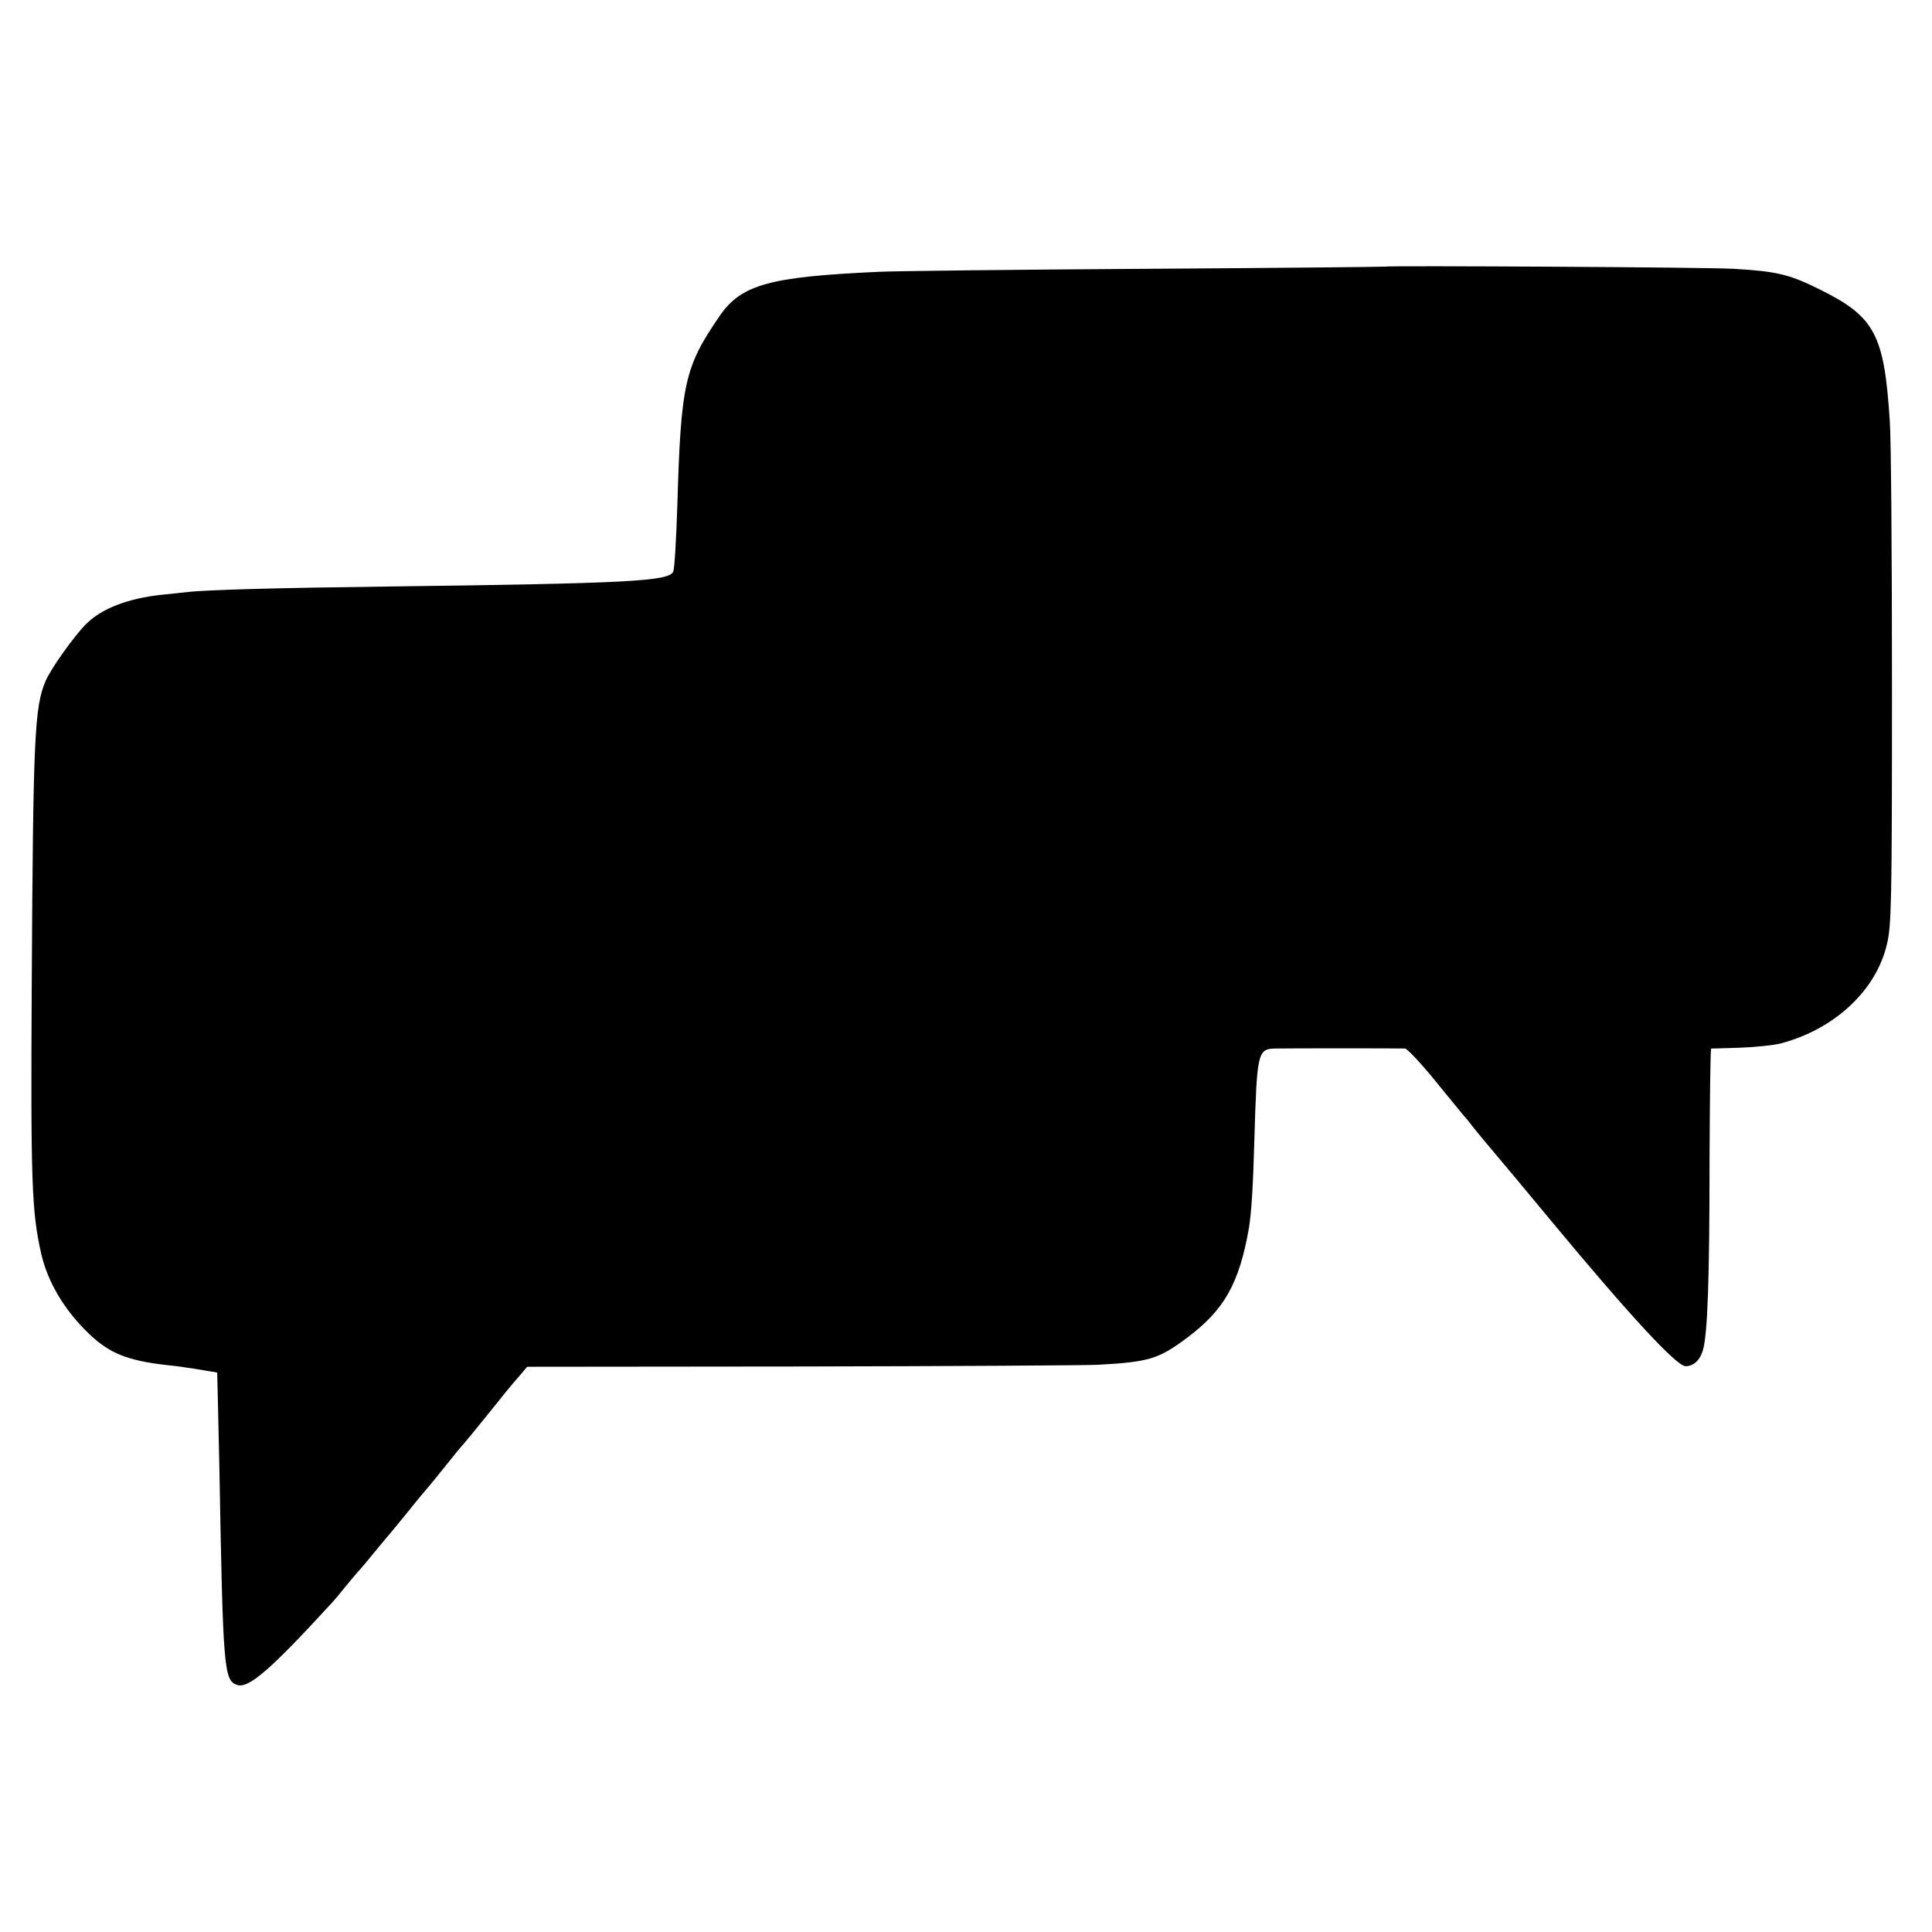 <?xml version="1.0" standalone="no"?>
<!DOCTYPE svg PUBLIC "-//W3C//DTD SVG 20010904//EN"
 "http://www.w3.org/TR/2001/REC-SVG-20010904/DTD/svg10.dtd">
<svg version="1.0" xmlns="http://www.w3.org/2000/svg"
 width="700pt" height="700pt" viewBox="0 0 700 700"
 preserveAspectRatio="xMidYMid meet">
<g transform="translate(0,700) scale(0.1,-0.1)"
fill="#000000" stroke="none">
<path d="M5017 6034 c-1 -1 -393 -5 -872 -8 -478 -3 -913 -8 -965 -11 -392
-18 -494 -46 -572 -159 -128 -186 -141 -245 -154 -691 -4 -121 -10 -227 -15
-237 -18 -34 -166 -42 -1029 -53 -404 -5 -664 -12 -730 -20 -19 -2 -62 -7 -95
-10 -121 -13 -218 -50 -274 -107 -43 -43 -129 -164 -146 -206 -40 -94 -45
-202 -50 -1102 -4 -711 0 -821 34 -971 24 -105 84 -206 175 -293 74 -70 139
-96 281 -112 22 -2 54 -6 70 -9 17 -2 48 -7 70 -11 22 -3 41 -7 42 -7 0 -1 4
-159 8 -352 13 -725 16 -765 65 -780 41 -13 120 55 340 295 8 8 32 37 53 63
21 25 43 52 50 59 7 7 32 38 57 68 25 30 47 57 50 60 3 3 34 41 70 85 35 44
67 82 70 85 3 3 31 37 62 76 31 39 62 77 70 85 7 8 40 48 73 89 74 92 92 115
128 156 l27 32 993 1 c545 1 1028 4 1072 6 188 10 223 21 326 98 135 101 189
197 224 397 9 55 15 146 20 326 9 307 12 323 73 325 46 1 451 1 473 0 8 -1 58
-54 110 -118 52 -64 99 -121 104 -127 6 -6 20 -23 31 -38 12 -15 41 -51 66
-80 25 -29 125 -149 222 -266 283 -341 451 -522 483 -522 29 0 52 21 63 58 17
59 24 257 24 689 1 222 3 403 6 404 3 0 50 1 105 3 55 2 120 9 145 15 196 51
348 192 387 361 16 68 18 150 18 925 0 468 -3 904 -8 970 -20 313 -54 377
-251 475 -112 56 -158 67 -314 76 -87 6 -1260 12 -1265 8z"/>
</g>
</svg>
